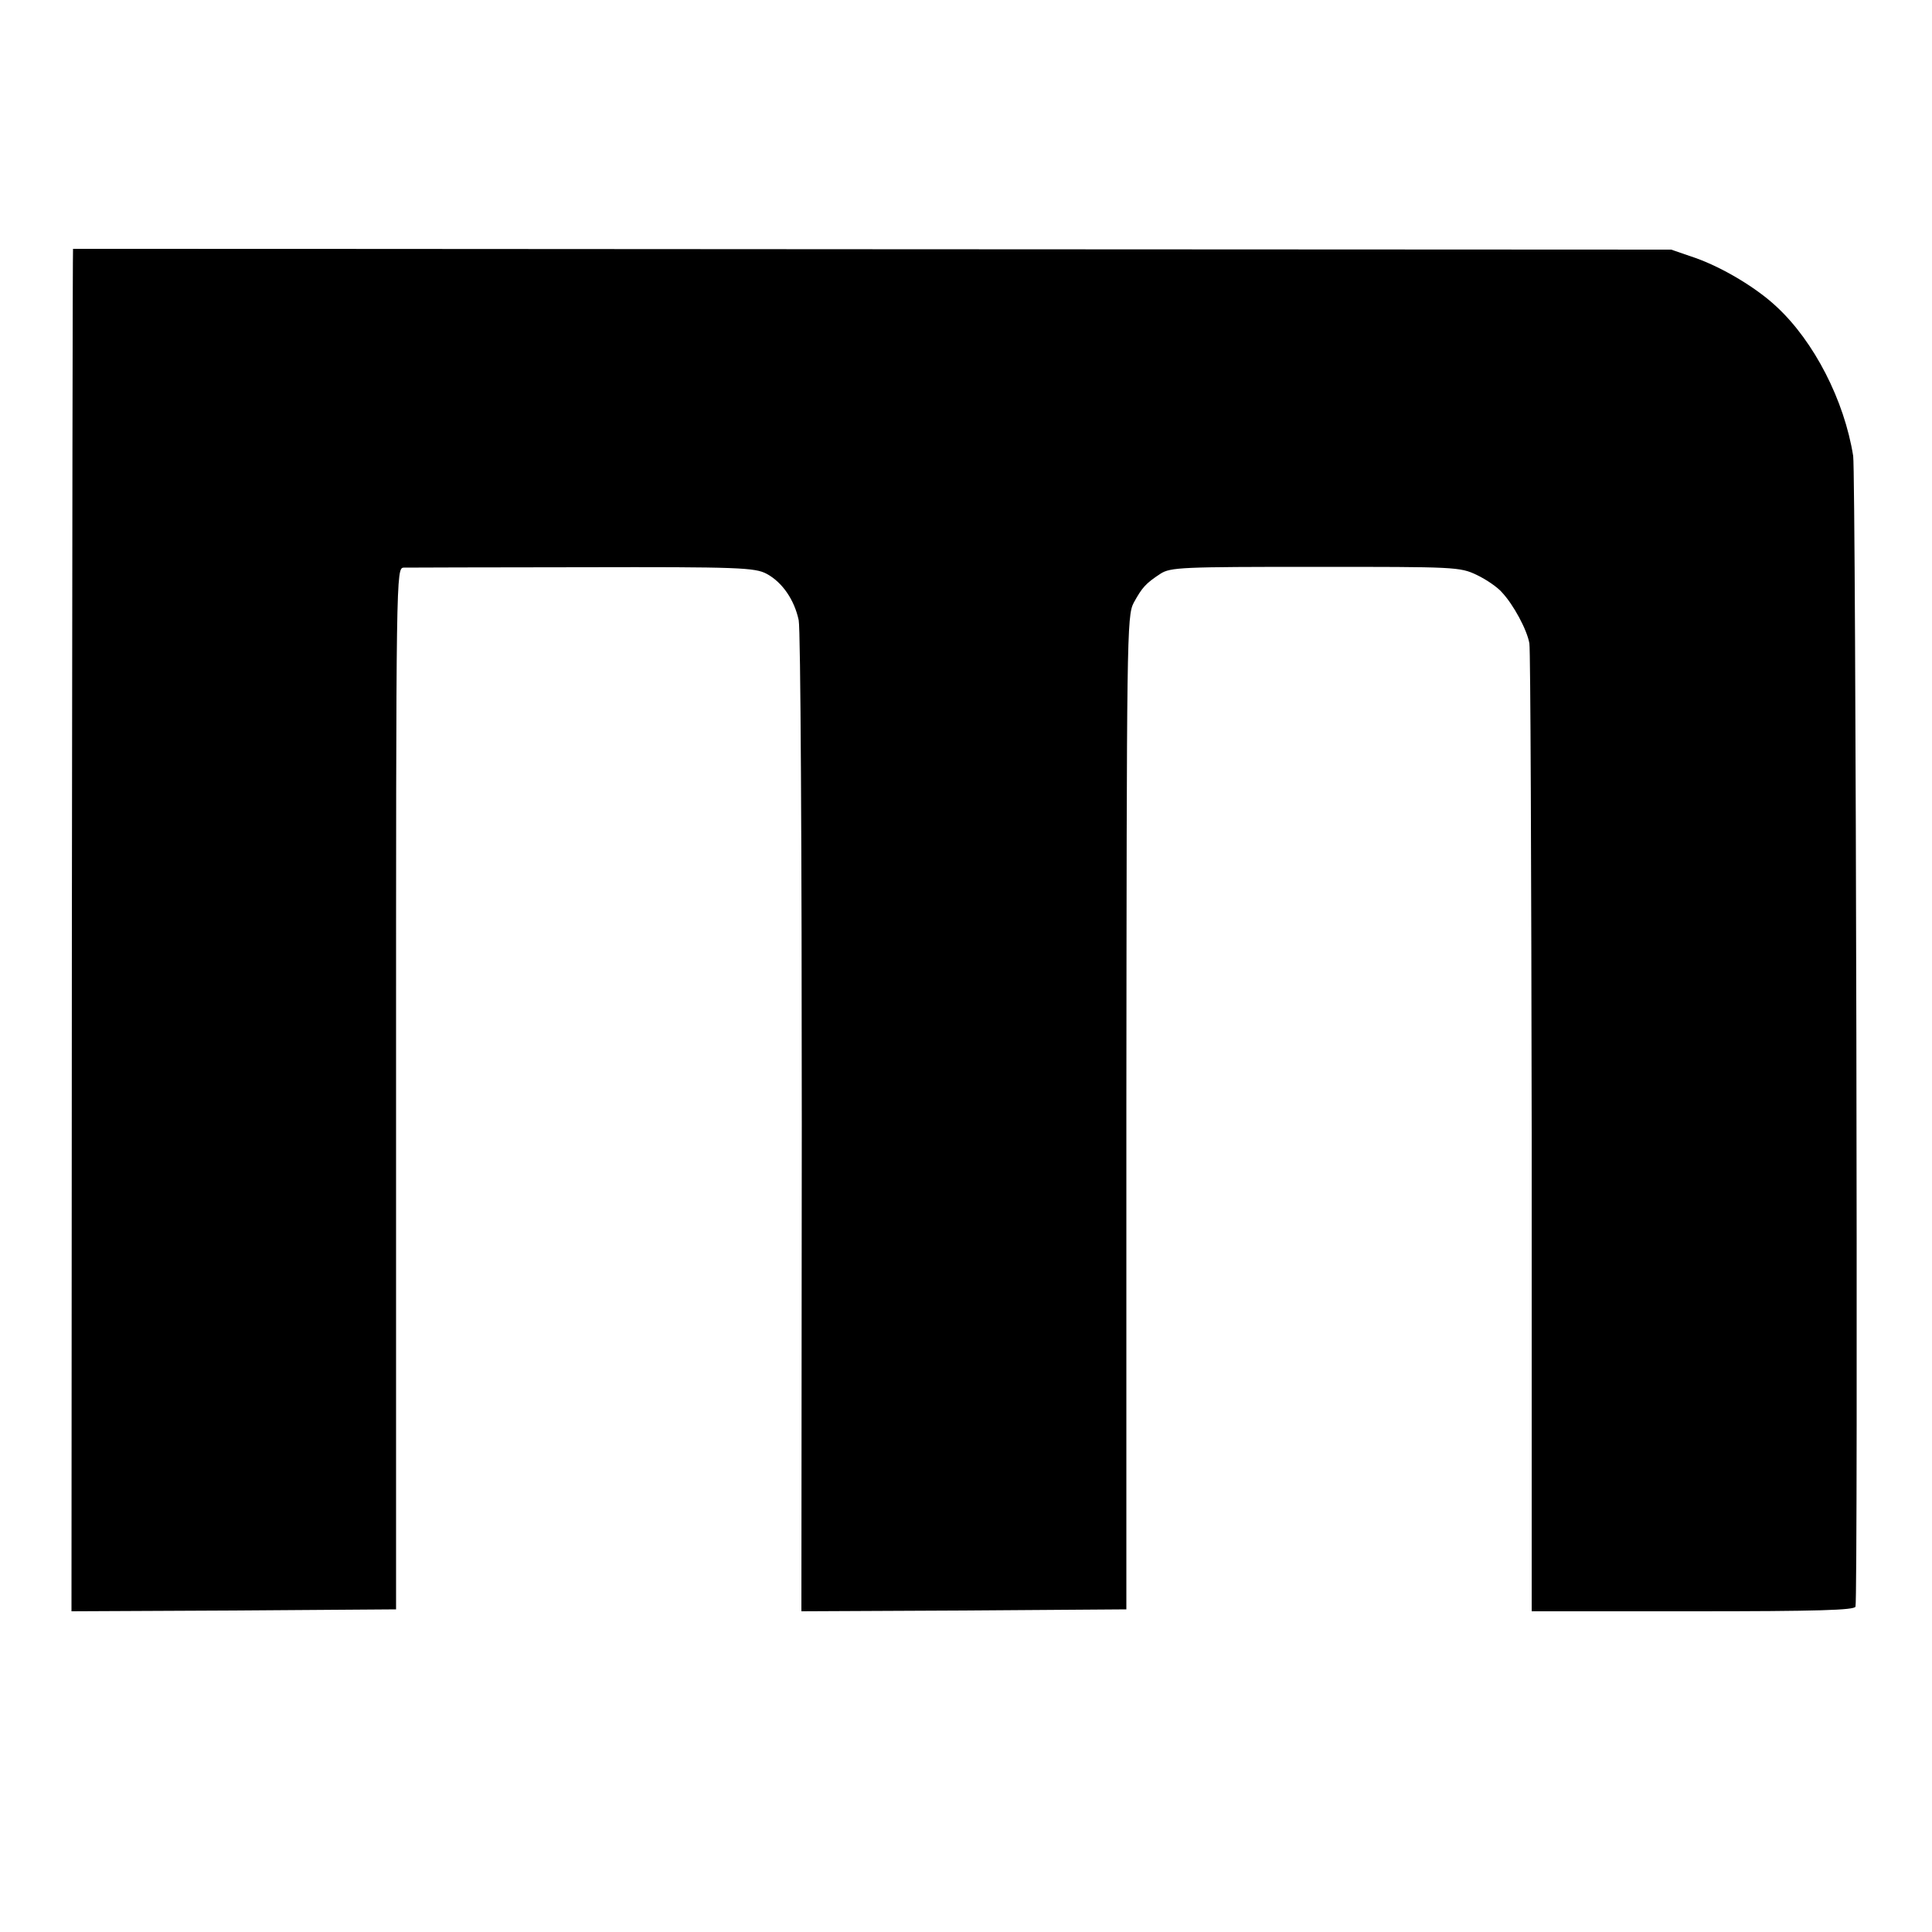 <?xml version="1.0" standalone="no"?>
<!DOCTYPE svg PUBLIC "-//W3C//DTD SVG 20010904//EN"
 "http://www.w3.org/TR/2001/REC-SVG-20010904/DTD/svg10.dtd">
<svg version="1.0" xmlns="http://www.w3.org/2000/svg"
 width="500pt" height="500pt" viewBox="0 0 500 500"
 preserveAspectRatio="xMidYMid meet">
<g transform="translate(0,500) scale(0.1,-0.1)"
fill="#000000" stroke="none">
<path d="M189 4356 c-1 -1 -2 -794 -3 -1764 l-1 -1762 420 2 420 3 0 1348 c0
1341 0 1347 20 1348 11 0 219 1 463 1 405 1 446 -1 476 -17 41 -22 72 -68 83
-120 5 -22 8 -608 8 -1303 l-1 -1262 420 2 421 3 0 1285 c1 1231 1 1286 19
1320 22 40 31 50 69 75 26 17 56 18 401 18 362 0 374 0 418 -21 25 -12 54 -32
65 -45 30 -32 65 -97 71 -132 3 -16 5 -587 6 -1267 l0 -1238 417 0 c325 0 418
3 421 12 7 23 1 2932 -6 2978 -23 144 -101 296 -198 386 -52 49 -139 101 -209
126 l-64 22 -2067 1 c-1138 1 -2069 1 -2069 1z"/>
</g>
</svg>

